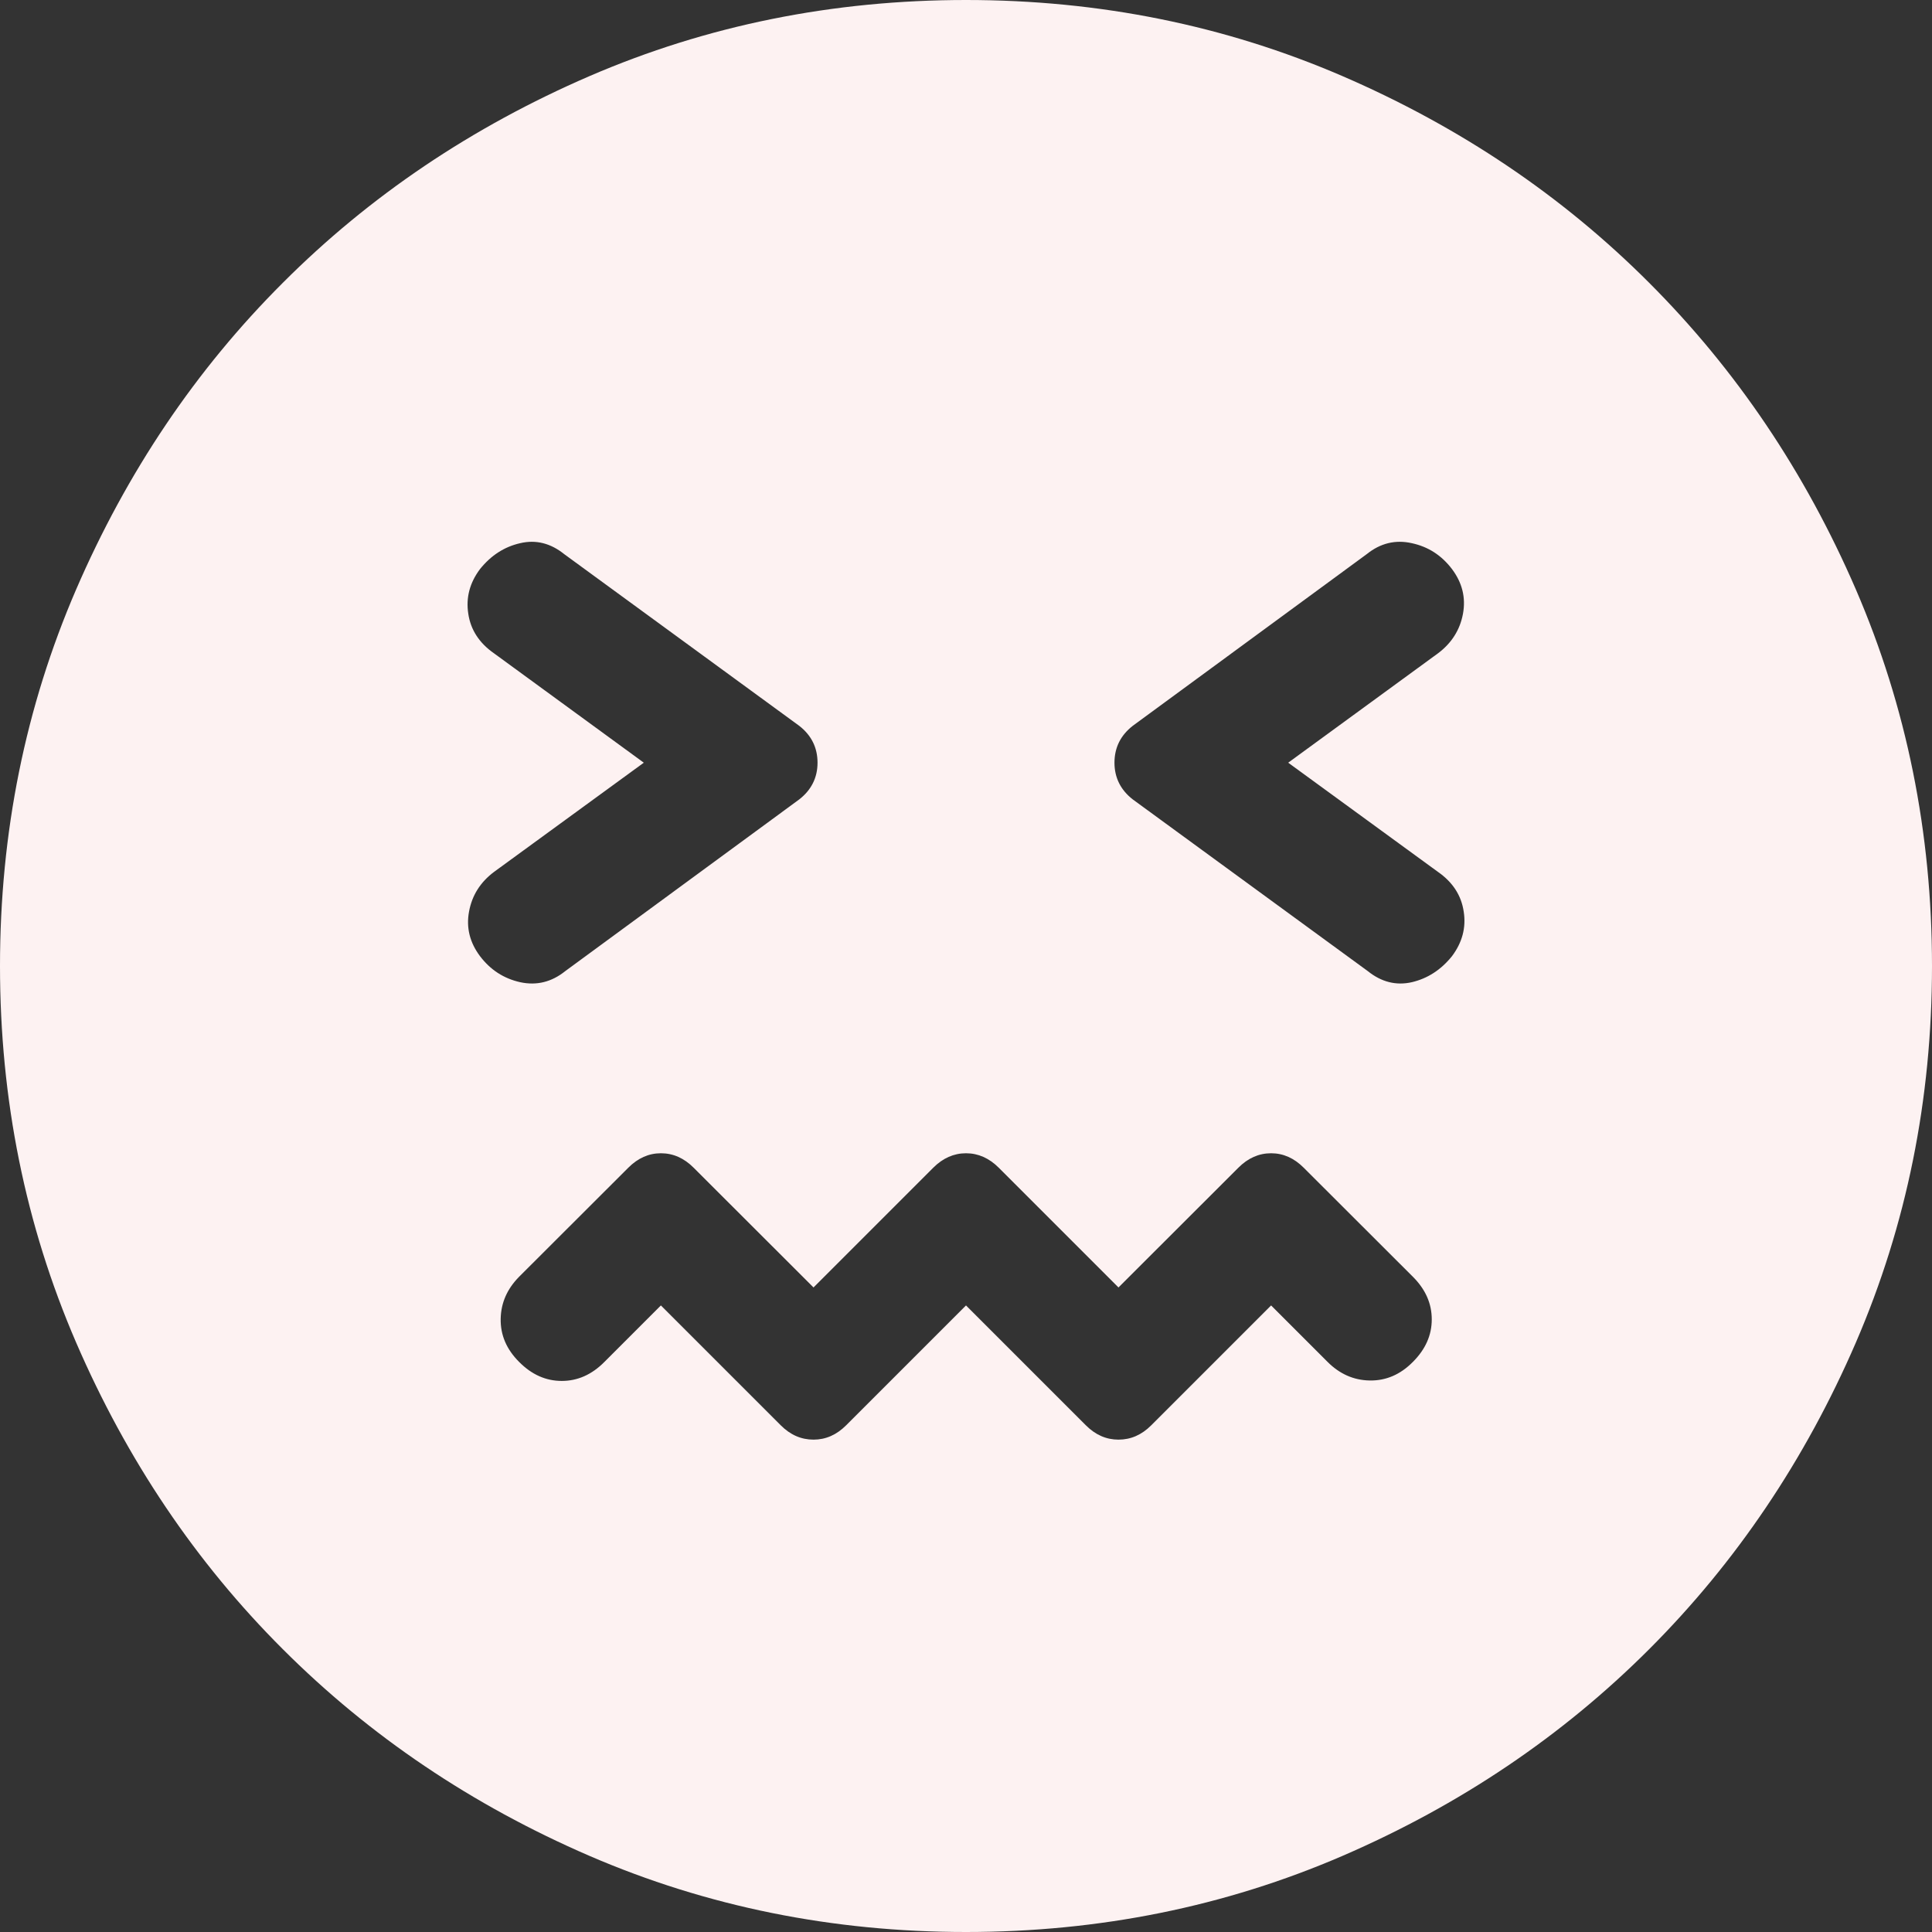 <?xml version="1.0" encoding="utf-8"?>
<svg xmlns="http://www.w3.org/2000/svg" fill="none" height="13" viewBox="0 0 13 13" width="13">
<rect x="0" y="0" width="13" height="13" fill="#333333" stroke="none"/>
<path d="M6.5 8.784L7.307 9.591C7.371 9.655 7.444 9.687 7.526 9.687C7.609 9.687 7.682 9.655 7.746 9.591L8.553 8.784L8.933 9.164C9.014 9.245 9.108 9.287 9.216 9.289C9.325 9.291 9.422 9.25 9.507 9.164C9.592 9.079 9.634 8.984 9.634 8.878C9.634 8.771 9.592 8.676 9.507 8.591L8.772 7.857C8.708 7.793 8.635 7.76 8.553 7.76C8.47 7.76 8.397 7.793 8.333 7.857L7.526 8.663L6.72 7.857C6.656 7.793 6.582 7.76 6.5 7.76C6.418 7.76 6.344 7.793 6.28 7.857L5.474 8.663L4.667 7.857C4.603 7.793 4.53 7.76 4.447 7.76C4.365 7.76 4.292 7.793 4.228 7.857L3.493 8.591C3.413 8.672 3.371 8.766 3.369 8.874C3.367 8.983 3.408 9.079 3.493 9.164C3.578 9.25 3.674 9.292 3.78 9.292C3.886 9.292 3.982 9.25 4.067 9.164L4.447 8.784L5.254 9.591C5.318 9.655 5.391 9.687 5.474 9.687C5.556 9.687 5.629 9.655 5.693 9.591L6.5 8.784ZM4.332 5.132L3.324 5.867C3.232 5.936 3.176 6.025 3.156 6.134C3.136 6.242 3.161 6.342 3.23 6.434C3.3 6.526 3.389 6.584 3.5 6.609C3.611 6.633 3.712 6.608 3.804 6.534L5.378 5.379C5.46 5.315 5.501 5.232 5.501 5.132C5.501 5.031 5.46 4.948 5.378 4.884L3.797 3.729C3.705 3.655 3.606 3.63 3.5 3.655C3.394 3.679 3.304 3.737 3.23 3.829C3.161 3.921 3.134 4.021 3.151 4.13C3.167 4.238 3.225 4.327 3.324 4.396L4.332 5.132ZM8.668 5.132L9.676 4.396C9.768 4.327 9.824 4.238 9.844 4.13C9.864 4.021 9.839 3.921 9.77 3.829C9.7 3.737 9.611 3.679 9.5 3.655C9.389 3.63 9.288 3.655 9.196 3.729L7.622 4.884C7.54 4.948 7.499 5.031 7.499 5.132C7.499 5.232 7.54 5.315 7.622 5.379L9.203 6.534C9.295 6.608 9.394 6.633 9.5 6.609C9.606 6.584 9.696 6.526 9.77 6.434C9.839 6.342 9.866 6.242 9.849 6.134C9.833 6.025 9.775 5.936 9.676 5.867L8.668 5.132ZM6.5 13C5.602 13 4.757 12.829 3.967 12.488C3.176 12.146 2.488 11.682 1.903 11.097C1.317 10.512 0.854 9.824 0.512 9.033C0.171 8.243 0 7.398 0 6.5C0 5.602 0.171 4.757 0.512 3.967C0.854 3.176 1.317 2.488 1.903 1.903C2.488 1.317 3.176 0.854 3.967 0.512C4.757 0.171 5.602 0 6.5 0C7.398 0 8.243 0.171 9.033 0.512C9.824 0.854 10.512 1.317 11.097 1.903C11.682 2.488 12.146 3.176 12.488 3.967C12.829 4.757 13 5.602 13 6.5C13 7.398 12.829 8.243 12.488 9.033C12.146 9.824 11.682 10.512 11.097 11.097C10.512 11.682 9.824 12.146 9.033 12.488C8.243 12.829 7.398 13 6.5 13Z" fill="#FDF2F2"/>
</svg>